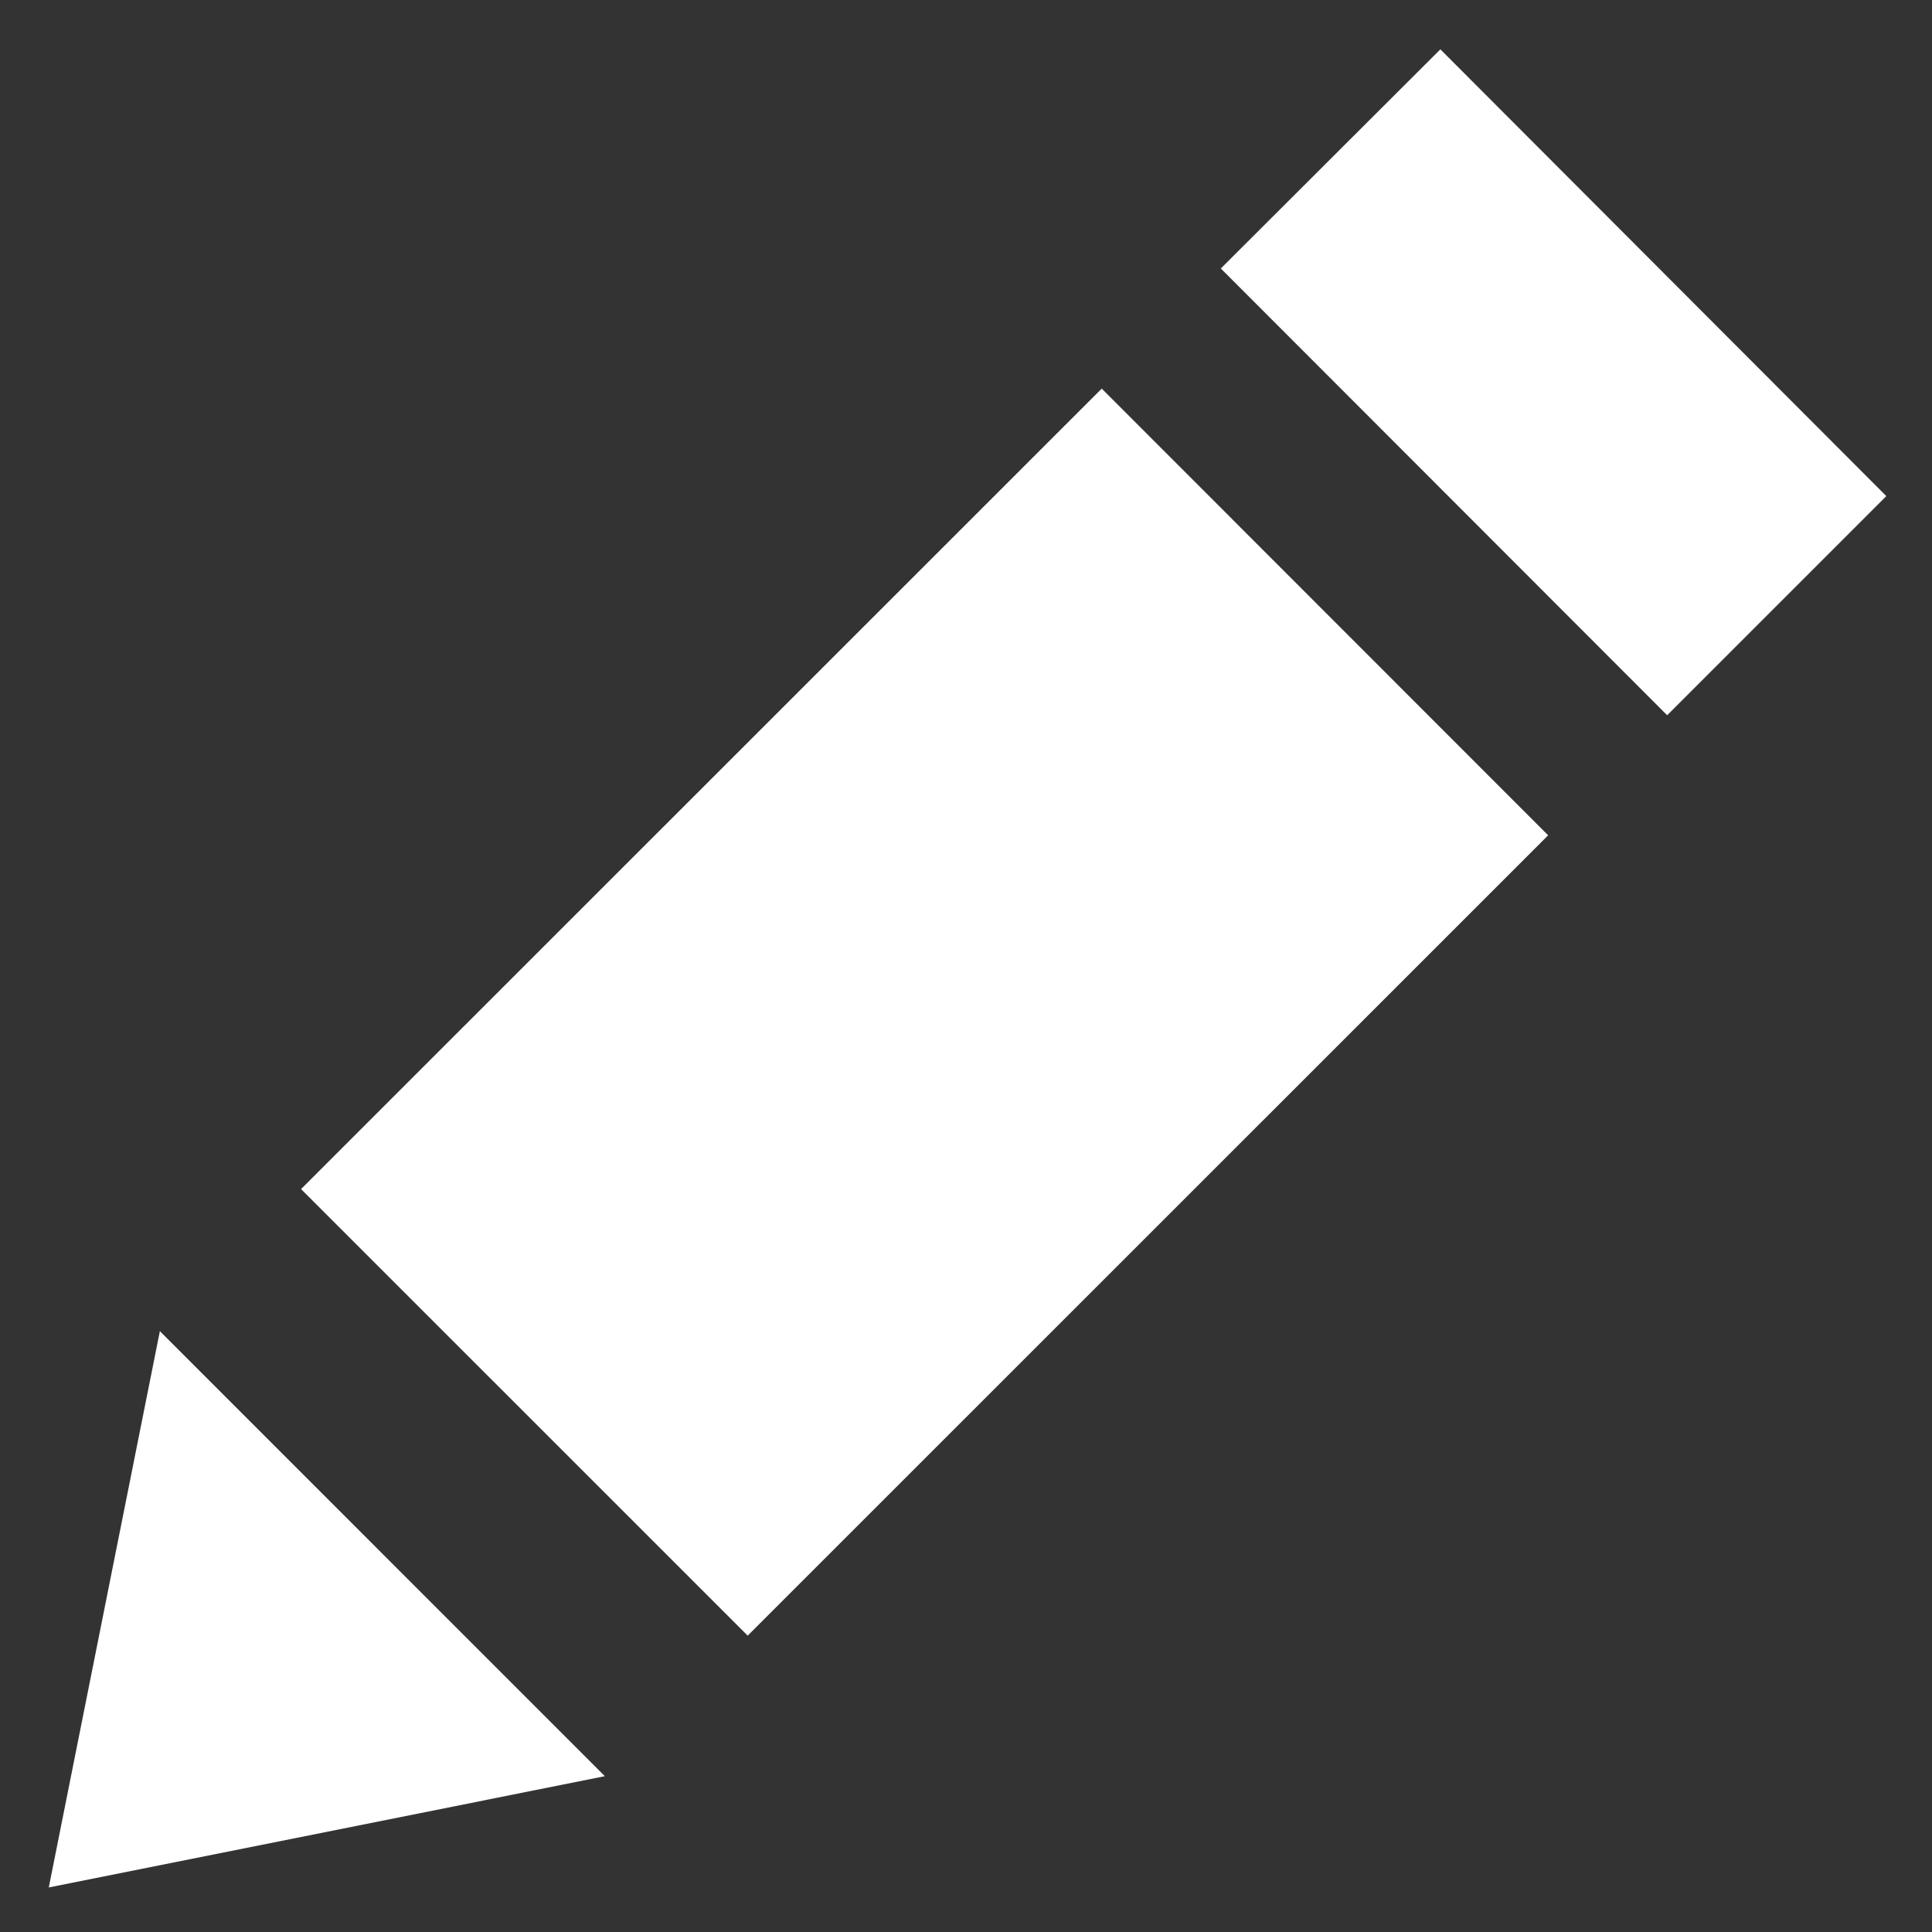 <svg width="28" height="28" viewBox="0 0 28 28" fill="none" xmlns="http://www.w3.org/2000/svg">
<rect x="0" y="0" width="28" height="28" fill="#333333" stroke="none"/>
<path d="M22.438 12.105C18.568 15.974 14.69 19.851 10.836 23.705C8.68 21.549 6.509 19.378 4.363 17.233C8.216 13.381 12.101 9.497 15.967 5.632C18.108 7.774 20.273 9.941 22.437 12.106L22.438 12.105Z" fill="white"/>
<path d="M27.338 7.19C26.293 8.235 25.216 9.312 24.162 10.366C22.013 8.214 19.845 6.044 17.693 3.891C18.736 2.849 19.814 1.774 20.875 0.715C23.016 2.86 25.185 5.032 27.338 7.19H27.338Z" fill="white"/>
<path d="M8.766 25.742C6.132 26.268 3.456 26.804 0.707 27.354C1.253 24.617 1.79 21.934 2.317 19.292C4.46 21.436 6.604 23.581 8.766 25.742V25.742Z" fill="white"/>
</svg>
